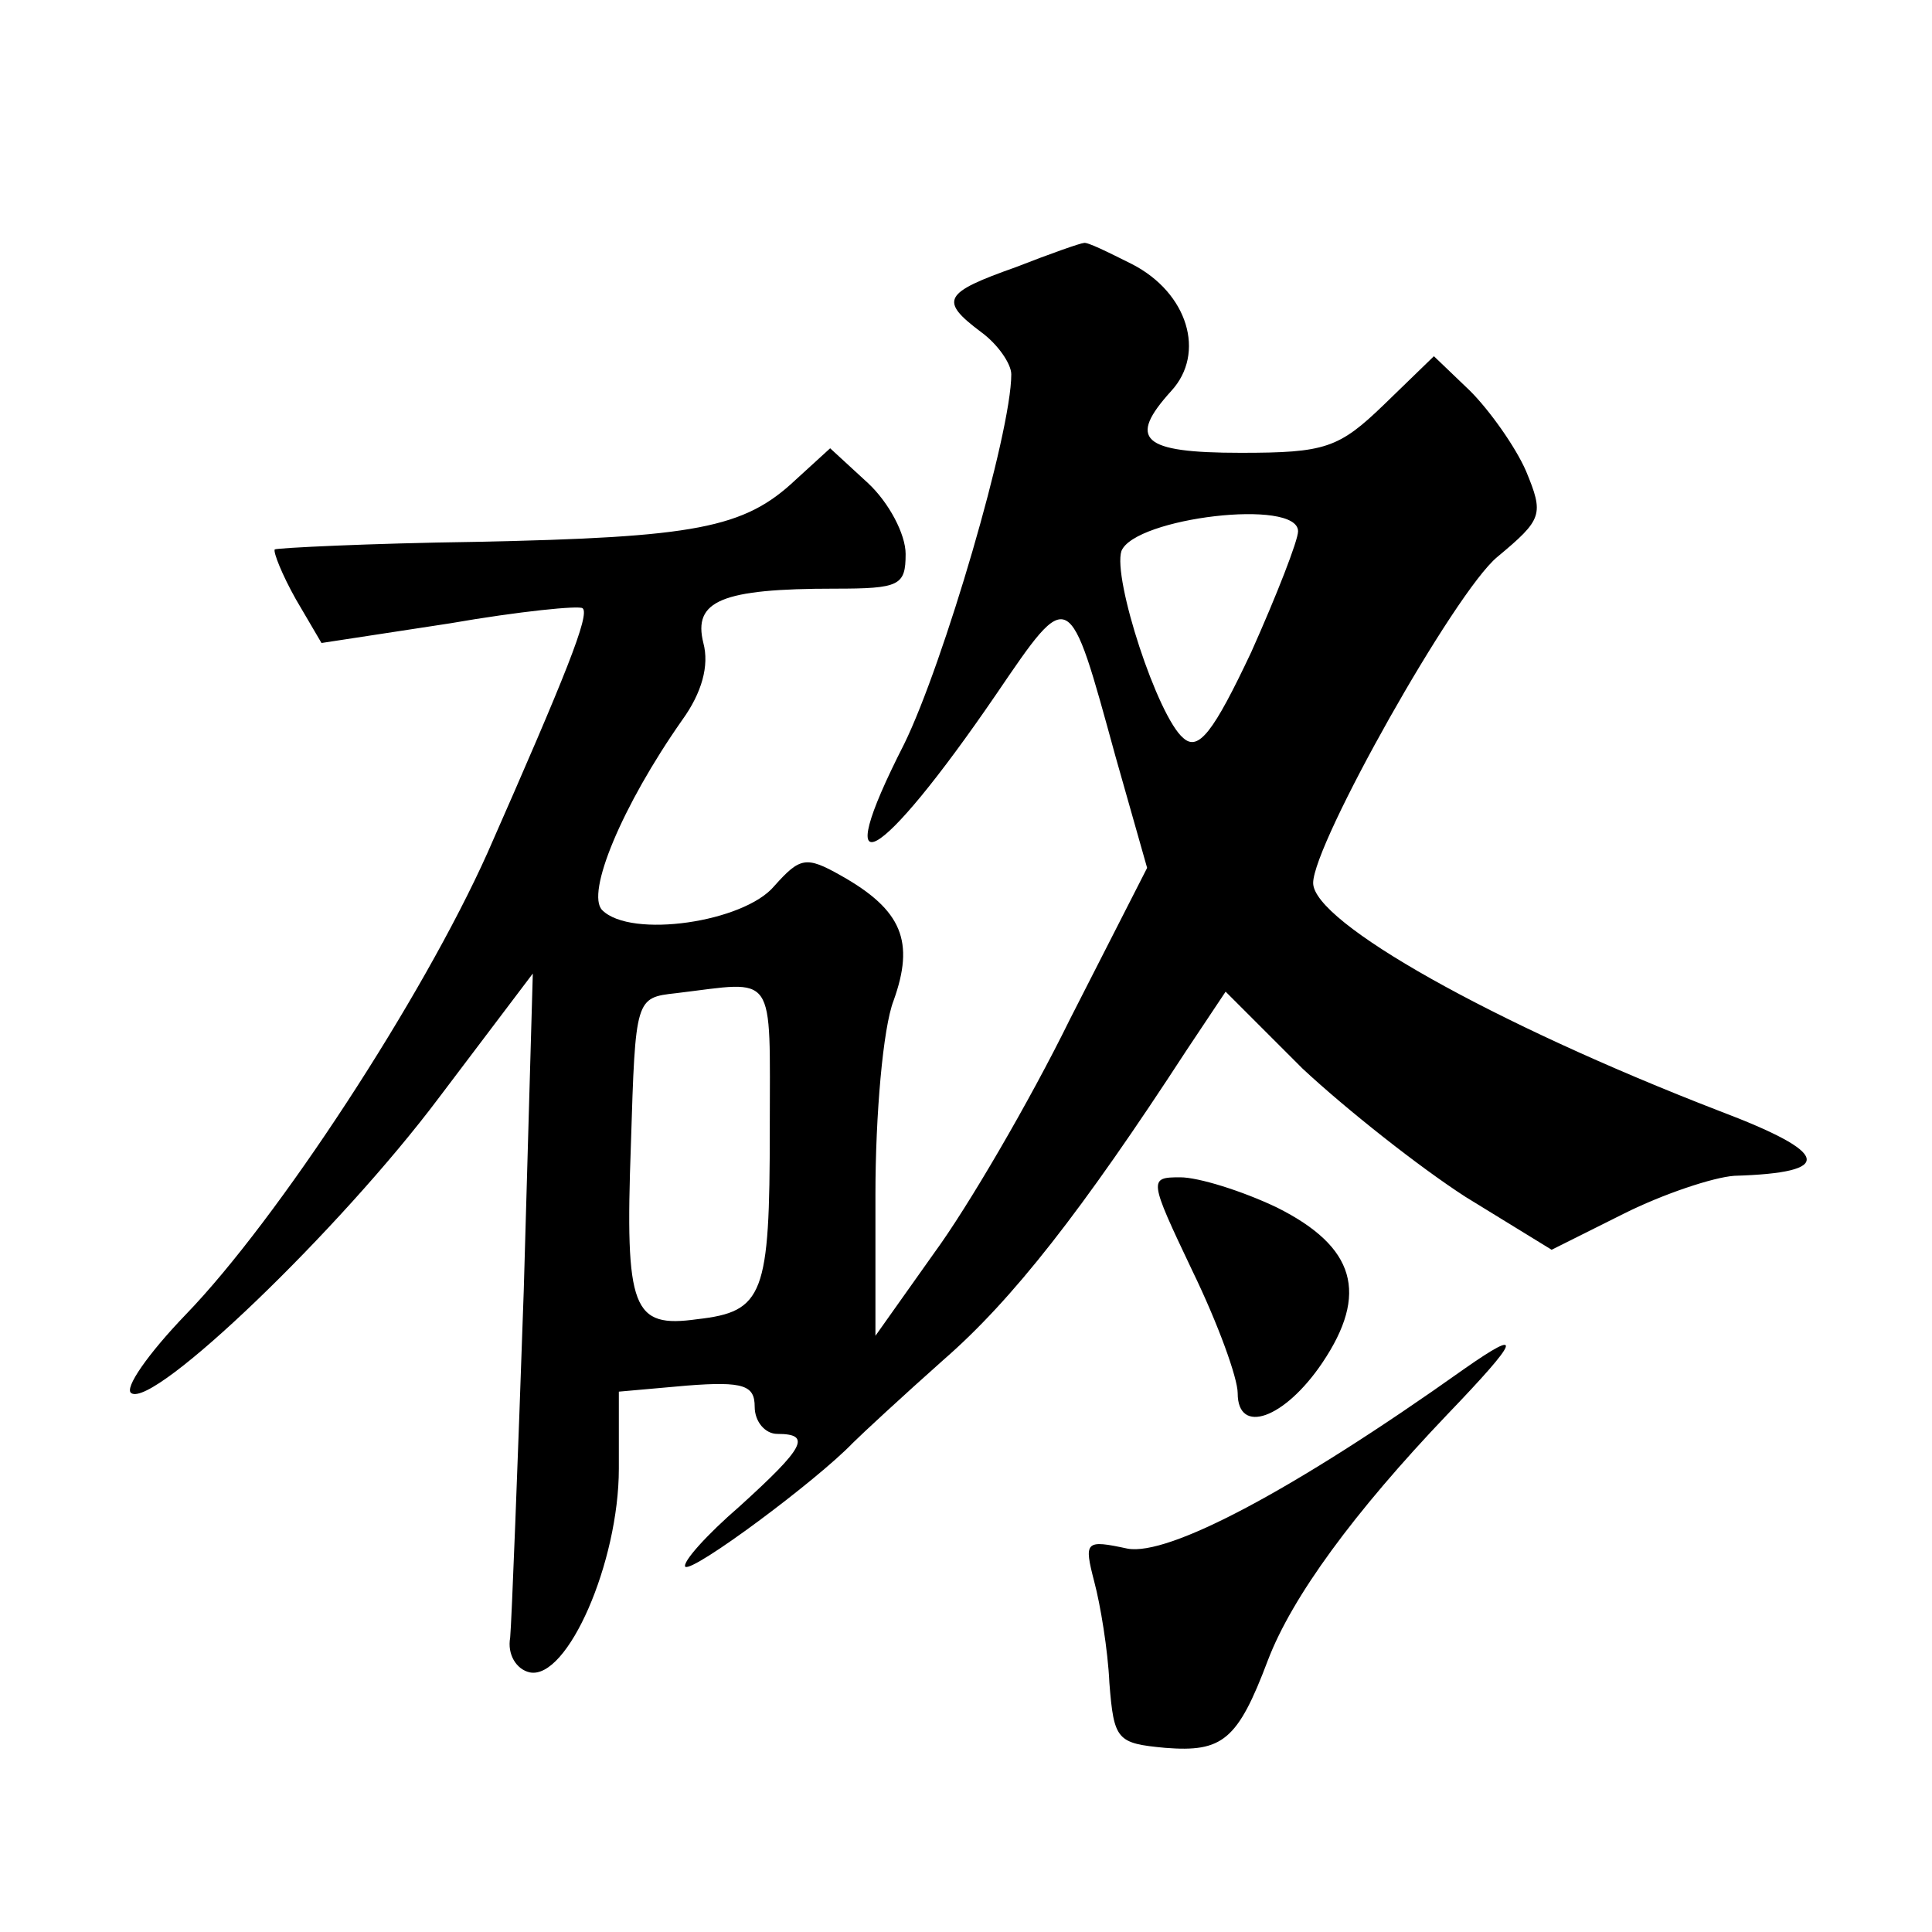 <?xml version="1.0" standalone="no"?>
<!DOCTYPE svg PUBLIC "-//W3C//DTD SVG 20010904//EN"
 "http://www.w3.org/TR/2001/REC-SVG-20010904/DTD/svg10.dtd">
<svg version="1.0" xmlns="http://www.w3.org/2000/svg"
 width="128pt" height="128pt" viewBox="0 0 128 128"
 preserveAspectRatio="xMidYMid meet">
<g transform="translate(0,128) scale(0.1,-0.1)"
fill="#0" stroke="none">
<path d="M673 1103 c-48 -17 -51 -22 -23 -43 11 -8 20 -21 20 -28 0 -39 -45 -192
-71 -245 -51 -100 -17 -81 61 33 49 72 48 72 79 -41 l21 -74 -51 -100 c-27 -55
-68 -125 -90 -155 l-39 -55 0 94 c0 52 5 110 12 128 14 39 6 60 -35 83 -23 13 -27
12 -44 -7 -20 -24 -95 -35 -114 -16 -11 11 13 69 53 126 13 18 18 36 14 51 -7 28
12 36 87 36 43 0 47 2 47 23 0 13 -11 34 -25 47 l-25 23 -23 -21 c-34 -32 -66 -38
-212 -41 -71 -1 -131 -4 -133 -5 -1 -2 5 -17 14 -33 l17 -29 85 13 c46 8 86 12
88 10 5 -4 -11 -44 -63 -162 -43 -96 -139 -243 -200 -306 -25 -26 -41 -49 -36 -52
15 -10 138 108 204 196 l62 82 -6 -210 c-4 -116 -8 -219 -9 -230 -2 -11 4 -21 13
-23 25 -5 59 73 59 135 l0 51 45 4 c38 3 45 0 45 -14 0 -10 7 -18 15 -18 23 0 18
-9 -25 -48 -22 -19 -38 -37 -36 -40 5 -4 87 57 111 82 6 6 33 31 60 55 46 40 92
99 161 205 l26 39 51 -51 c29 -27 77 -65 108 -85 l57 -35 48 24 c26 13 59 24 73
25 67 2 64 15 -10 43 -150 58 -269 125 -269 151 0 26 94 193 122 216 30 25 31 28
19 57 -7 16 -24 40 -37 53 l-24 23 -33 -32 c-30 -29 -39 -32 -95 -32 -66 0 -75
9 -46 41 23 25 11 65 -26 84 -16 8 -30 15 -32 14 -2 0 -22 -7 -45 -16z m187 -175
c0 -6 -14 -42 -31 -80 -25 -53 -35 -66 -45 -57 -17 14 -47 106 -41 124 9 22 117
35 117 13z m-350 -396 c0 -110 -4 -121 -48 -126 -43 -6 -48 6 -44 116 3 97 3 97
30 100 67 8 62 16 62 -90z M790 438 c17 -35 30 -71 30 -81 0 -28 31 -17 56 20 31
46 22 77 -30 103 -23 11 -52 20 -64 20 -21 0 -21 -1 8 -62z M970 373 c-114 -81
-196 -124 -223 -119 -28 6 -29 5 -22 -22 4 -15 9 -45 10 -67 3 -38 5 -40 37 -43
38 -3 48 5 68 58 16 42 57 98 119 163 48 50 51 58 11 30z"/>
</g>
</svg>
